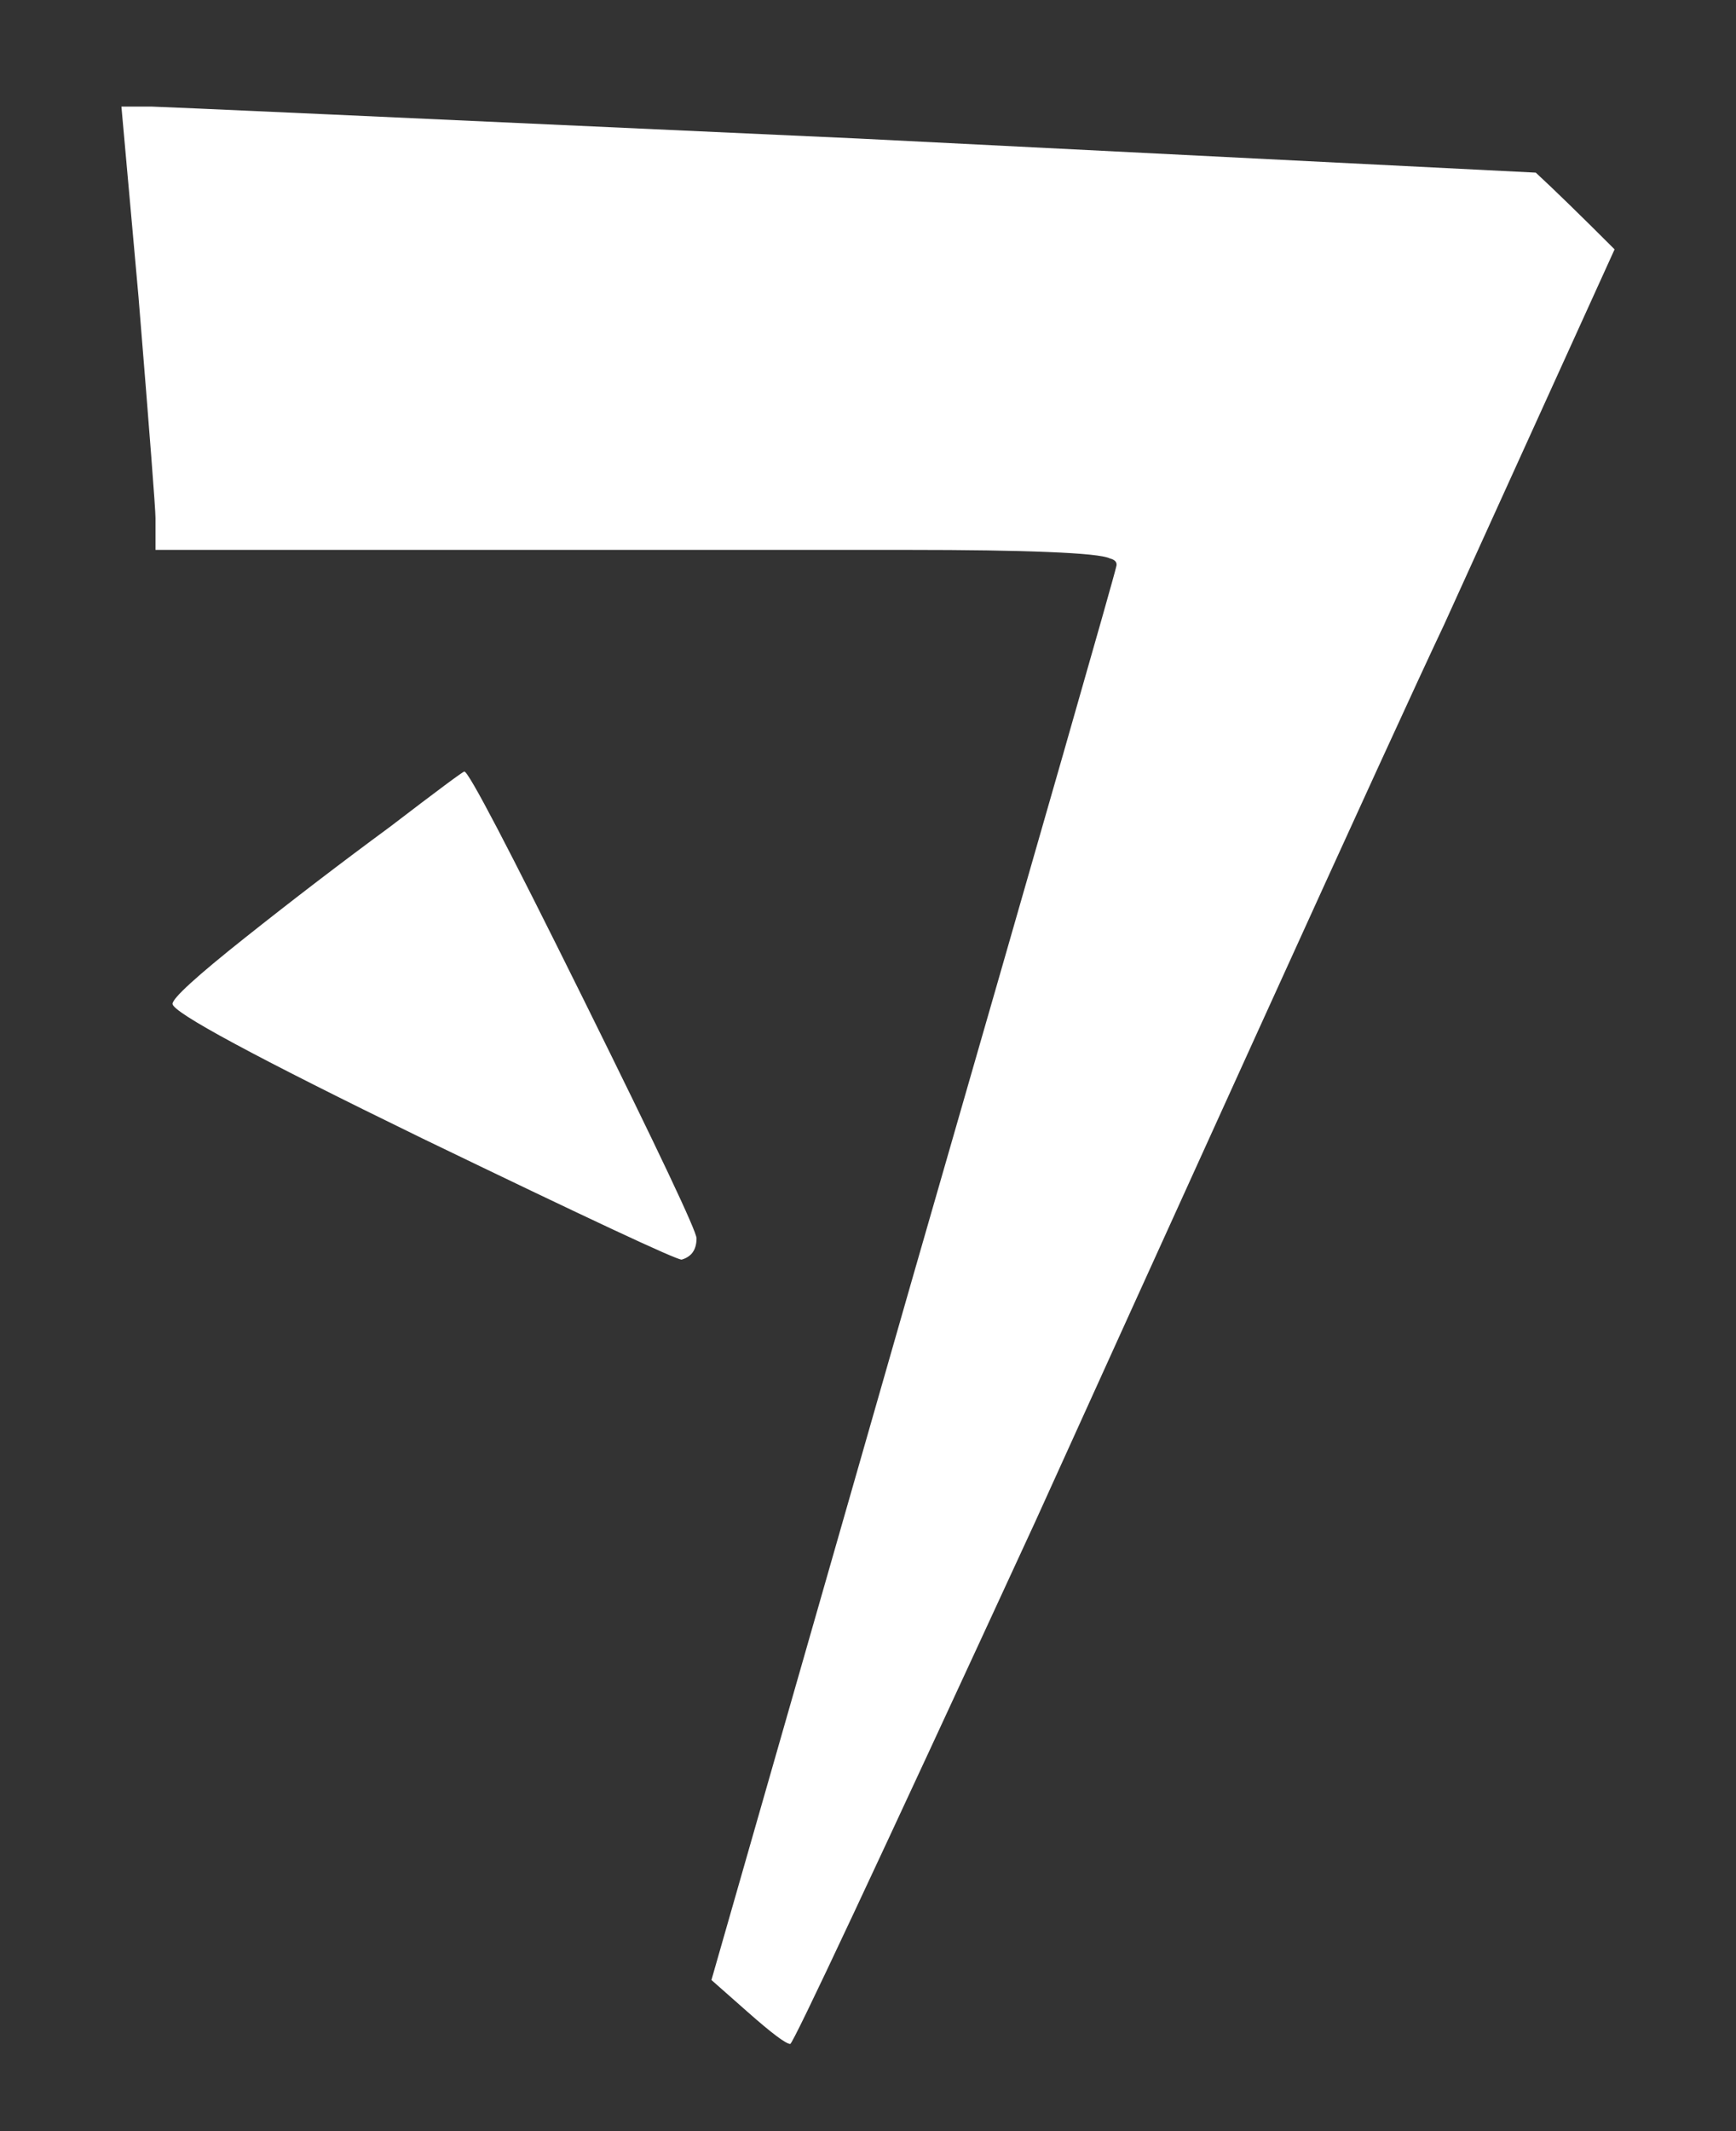 <?xml version="1.0" encoding="UTF-8" standalone="no"?>
<!-- Created with Inkscape (http://www.inkscape.org/) -->

<svg
   width="16.3mm"
   height="20mm"
   viewBox="0 0 16.3 20"
   version="1.1"
   id="svg5"
   sodipodi:docname="ALBW Hylian V.svg"
   inkscape:version="1.1.1 (3bf5ae0d25, 2021-09-20)"
   xmlns:inkscape="http://www.inkscape.org/namespaces/inkscape"
   xmlns:sodipodi="http://sodipodi.sourceforge.net/DTD/sodipodi-0.dtd"
   xmlns="http://www.w3.org/2000/svg"
   xmlns:svg="http://www.w3.org/2000/svg">
  <rect x="0" y="0" width="16.3" height="20" fill="#333333" stroke="none"/>
  <sodipodi:namedview
     id="namedview7"
     pagecolor="#ffffff"
     bordercolor="#666666"
     borderopacity="1.0"
     inkscape:pageshadow="2"
     inkscape:pageopacity="0.0"
     inkscape:pagecheckerboard="0"
     inkscape:document-units="mm"
     showgrid="false"
     fit-margin-top="0"
     fit-margin-left="0"
     fit-margin-right="0"
     fit-margin-bottom="0"
     inkscape:zoom="1"
     inkscape:cx="30.5"
     inkscape:cy="38"
     inkscape:window-width="1366"
     inkscape:window-height="706"
     inkscape:window-x="-8"
     inkscape:window-y="-8"
     inkscape:window-maximized="1"
     inkscape:current-layer="layer1" />
  <defs
     id="defs2" />
  <g
     inkscape:label="Layer 1"
     inkscape:groupmode="layer"
     id="layer1"
     transform="translate(-7.487,-98.2)">
    <g
       aria-label="ABCDEFHIJKLMNOPQSUVXY"
       id="text1749"
       style="font-size:20px;line-height:1.25;-inkscape-font-specification:sans-serif;stroke-width:0.5" />
    <path
       d="m 9.107,107.62 q 0,-0.08 0.68,-0.62 0.68,-0.54 1.36,-1.04 0.68,-0.52 0.7,-0.52 0.06,0 1.12,2.14 1.06,2.14 1.06,2.24 0,0.16 -0.14,0.2 -0.08,0 -2.44,-1.14 -2.34,-1.14 -2.34,-1.26 z m -0.32,-6.64 -0.16,-1.78 h 0.28 q 0.08,0 6.64,0.3 l 6.36,0.32 q 0.26,0.24 0.74,0.72 l -1.6,3.52 q -0.36,0.76 -1.76,3.84 -1.4,3.08 -2.08,4.58 -2.26,4.9 -2.3,4.9 -0.06,0 -0.4,-0.3 l -0.34,-0.3 1.88,-6.56 q 1.88,-6.52 1.92,-6.7 0.02,-0.06 -0.06,-0.08 -0.08,-0.04 -0.58,-0.06 -0.48,-0.02 -1.32,-0.02 -0.82,0 -2.52,0 H 8.947 v -0.3 q 0,-0.12 -0.16,-2.08 z"
       style="font-size:20px;line-height:1.25;font-family:'Albw Botw Hylian';-inkscape-font-specification:'Albw Botw Hylian';stroke-width:0.5;fill:#ffffff"
       id="path19812" />
  </g>
</svg>
